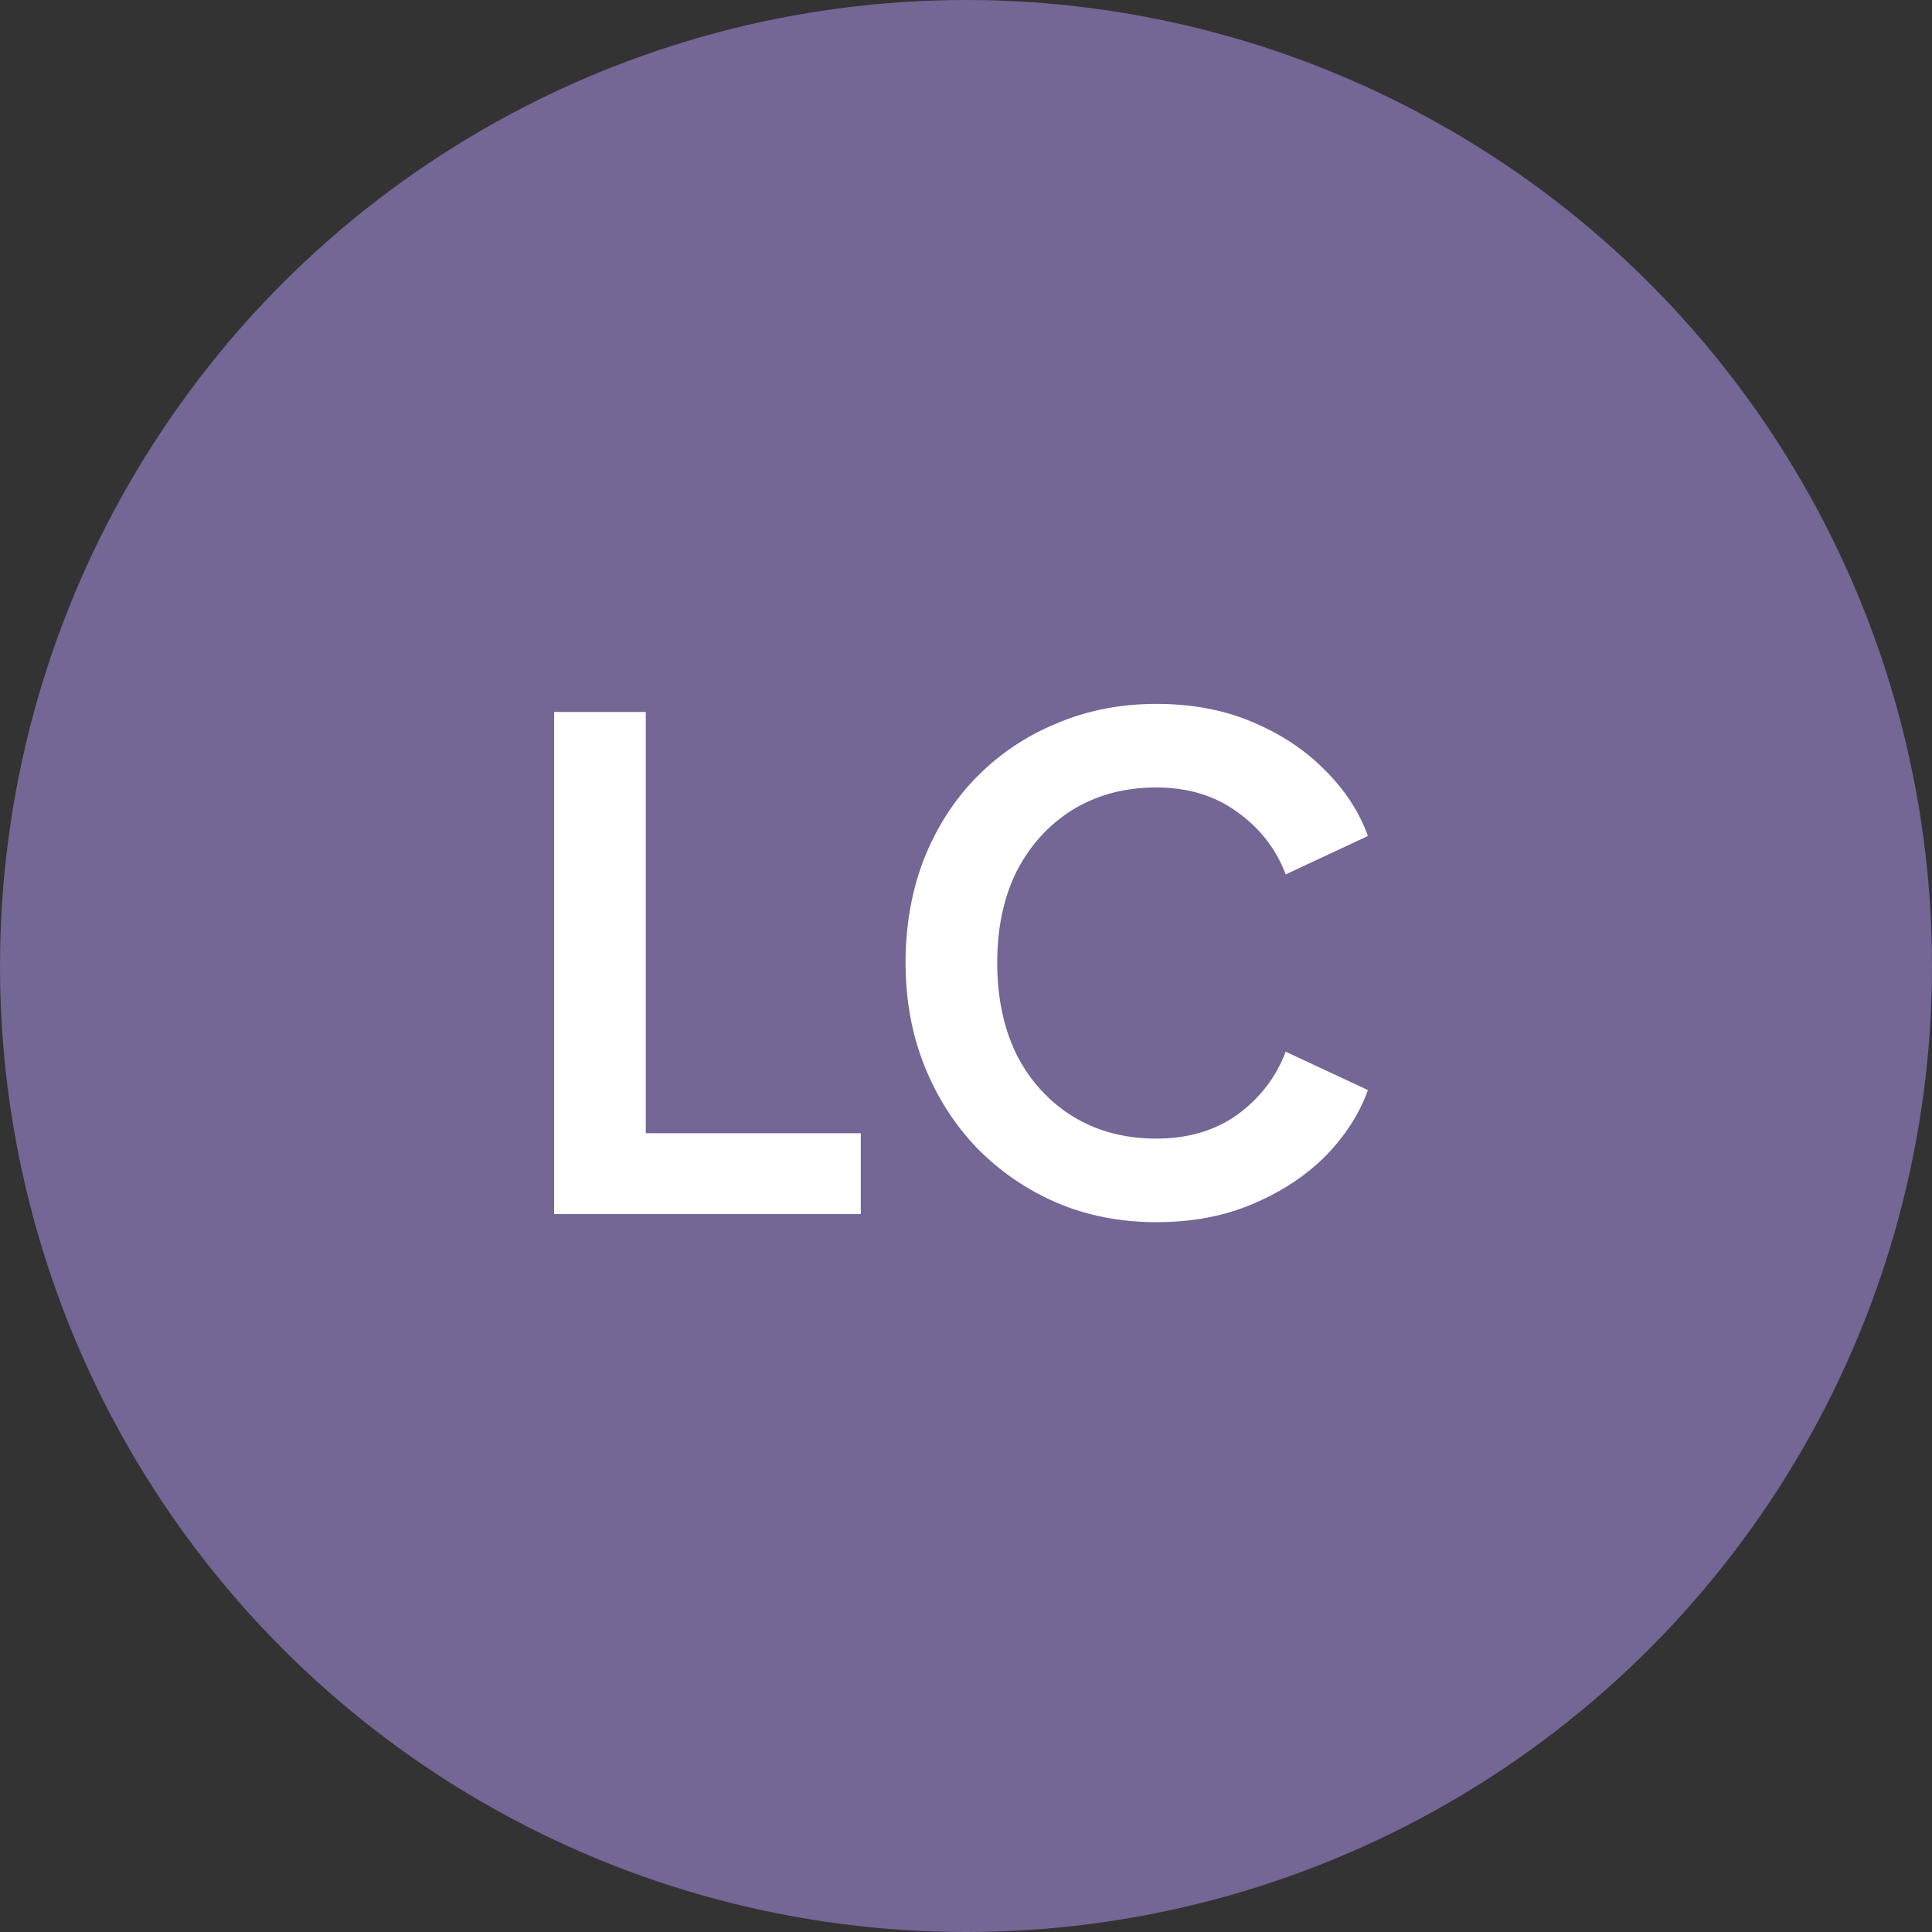 <svg width="129" height="129" viewBox="0 0 129 129" fill="none" xmlns="http://www.w3.org/2000/svg">
<rect x="0" y="0" width="129" height="129" fill="#333333" stroke="none"/>
<circle cx="64.5" cy="64.5" r="64.5" fill="#746695"/>
<path d="M77.205 81.605C74.805 81.605 72.585 81.17 70.545 80.3C68.535 79.43 66.765 78.215 65.235 76.655C63.735 75.095 62.565 73.265 61.725 71.165C60.885 69.065 60.465 66.77 60.465 64.28C60.465 61.79 60.87 59.495 61.68 57.395C62.52 55.265 63.69 53.435 65.19 51.905C66.72 50.345 68.505 49.145 70.545 48.305C72.585 47.435 74.805 47 77.205 47C79.605 47 81.75 47.405 83.64 48.215C85.56 49.025 87.18 50.105 88.5 51.455C89.82 52.775 90.765 54.23 91.335 55.82L85.845 58.385C85.215 56.705 84.15 55.325 82.65 54.245C81.15 53.135 79.335 52.58 77.205 52.58C75.105 52.58 73.245 53.075 71.625 54.065C70.035 55.055 68.79 56.42 67.89 58.16C67.02 59.9 66.585 61.94 66.585 64.28C66.585 66.62 67.02 68.675 67.89 70.445C68.79 72.185 70.035 73.55 71.625 74.54C73.245 75.53 75.105 76.025 77.205 76.025C79.335 76.025 81.15 75.485 82.65 74.405C84.15 73.295 85.215 71.9 85.845 70.22L91.335 72.785C90.765 74.375 89.82 75.845 88.5 77.195C87.18 78.515 85.56 79.58 83.64 80.39C81.75 81.2 79.605 81.605 77.205 81.605Z" fill="white"/>
<path d="M37 81.065V47.54H43.12V75.665H57.475V81.065H37Z" fill="white"/>
</svg>

